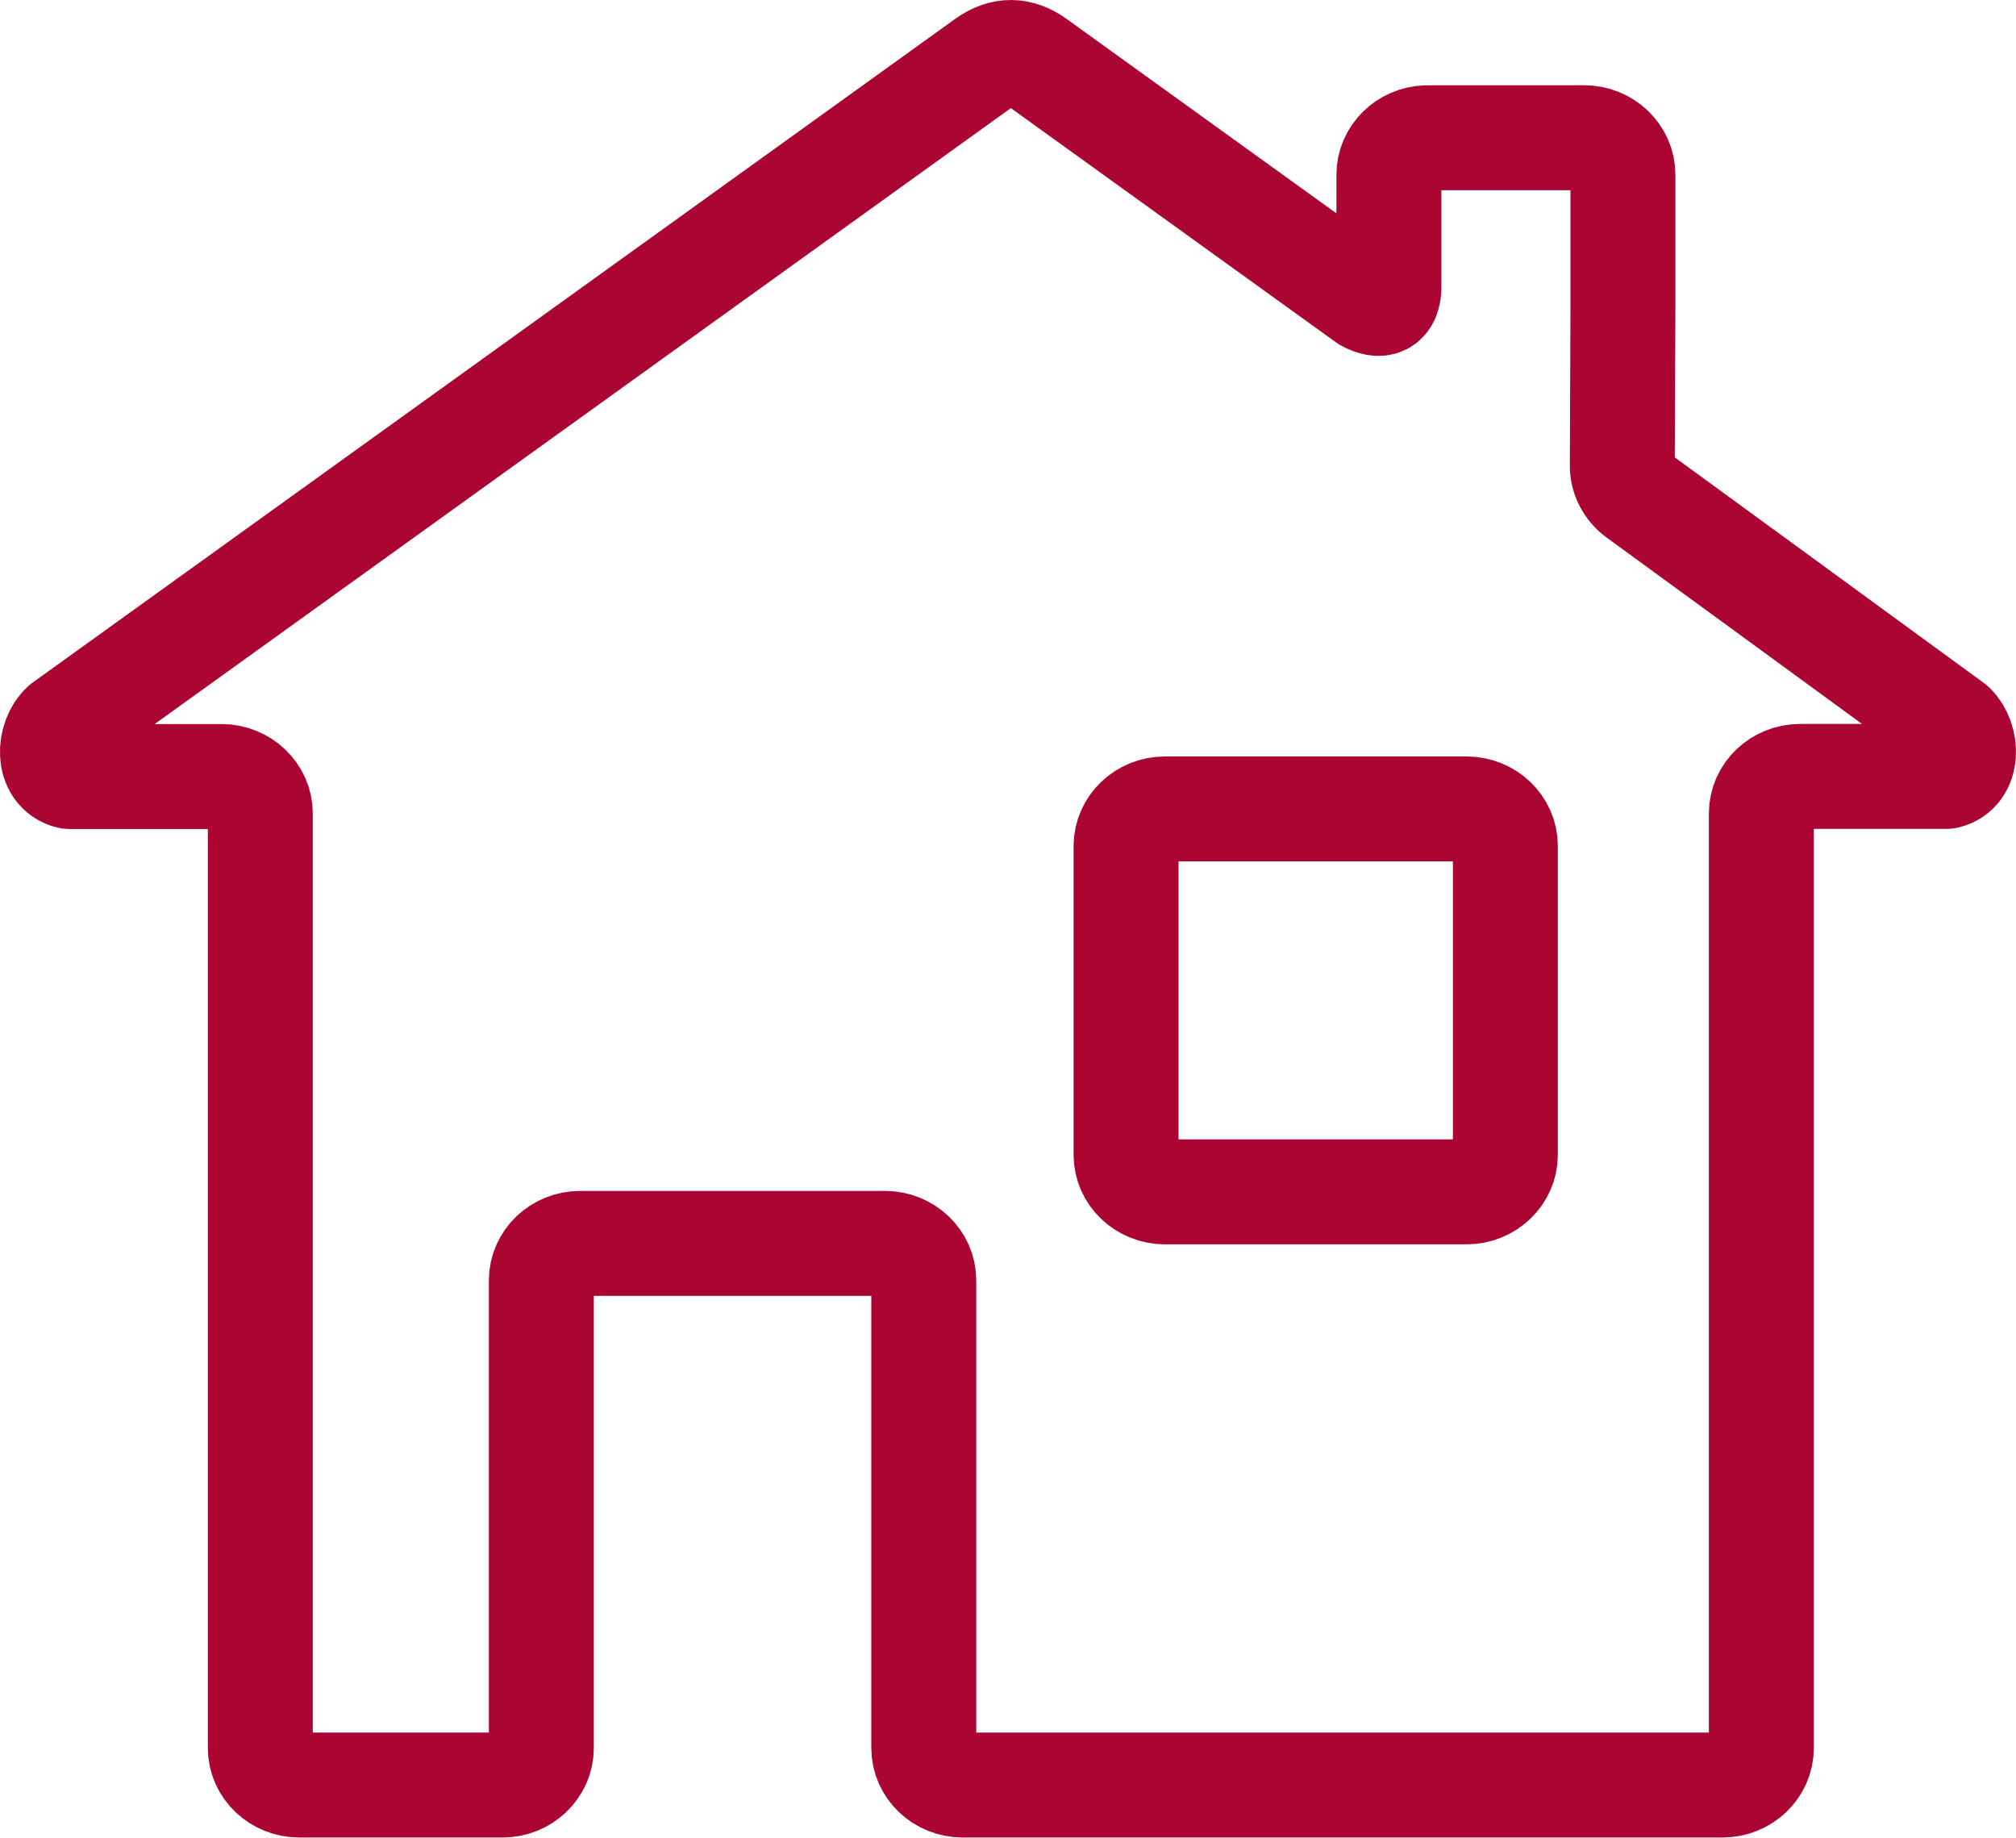 <?xml version="1.0" encoding="UTF-8"?> <svg xmlns="http://www.w3.org/2000/svg" xmlns:xlink="http://www.w3.org/1999/xlink" version="1.1" id="Layer_1" x="0px" y="0px" width="33.409px" height="30.449px" viewBox="0 0 33.409 30.449" xml:space="preserve"> <path fill="none" stroke="#AB0534" stroke-width="1.739" stroke-linecap="round" stroke-linejoin="round" stroke-miterlimit="22.926" d=" M19.304,13.404h5.001c0.354,0,0.642,0.277,0.642,0.612v5.121c0,0.335-0.29,0.612-0.642,0.612h-5.001 c-0.353,0-0.643-0.275-0.643-0.612v-5.121C18.662,13.679,18.951,13.404,19.304,13.404z M26.252,2.282 c0.354,0,0.643,0.276,0.643,0.611v2.188l-0.01,2.613l0,0c-0.008,0.2,0.089,0.395,0.258,0.515l2.132,1.555l3.092,2.258 c0.237,0.231,0.256,0.753-0.11,0.843h-2.425c-0.354,0-0.643,0.275-0.643,0.612v15.489c0,0.336-0.289,0.612-0.642,0.612H15.952 c-0.354,0-0.643-0.276-0.643-0.612v-7.751c0-0.337-0.289-0.612-0.643-0.612H9.614c-0.354,0-0.643,0.275-0.643,0.612v7.751 c0,0.336-0.289,0.612-0.643,0.612H4.958c-0.354,0-0.644-0.276-0.644-0.612V13.479c0-0.336-0.289-0.612-0.642-0.612h-2.52 c-0.372-0.091-0.348-0.629-0.099-0.854L16.338,1.018c0.276-0.198,0.554-0.198,0.831,0.002l5.477,3.946 c0.228,0.119,0.359,0.071,0.371-0.188V2.894c0-0.329,0.276-0.599,0.619-0.611L26.252,2.282z"></path> </svg> 